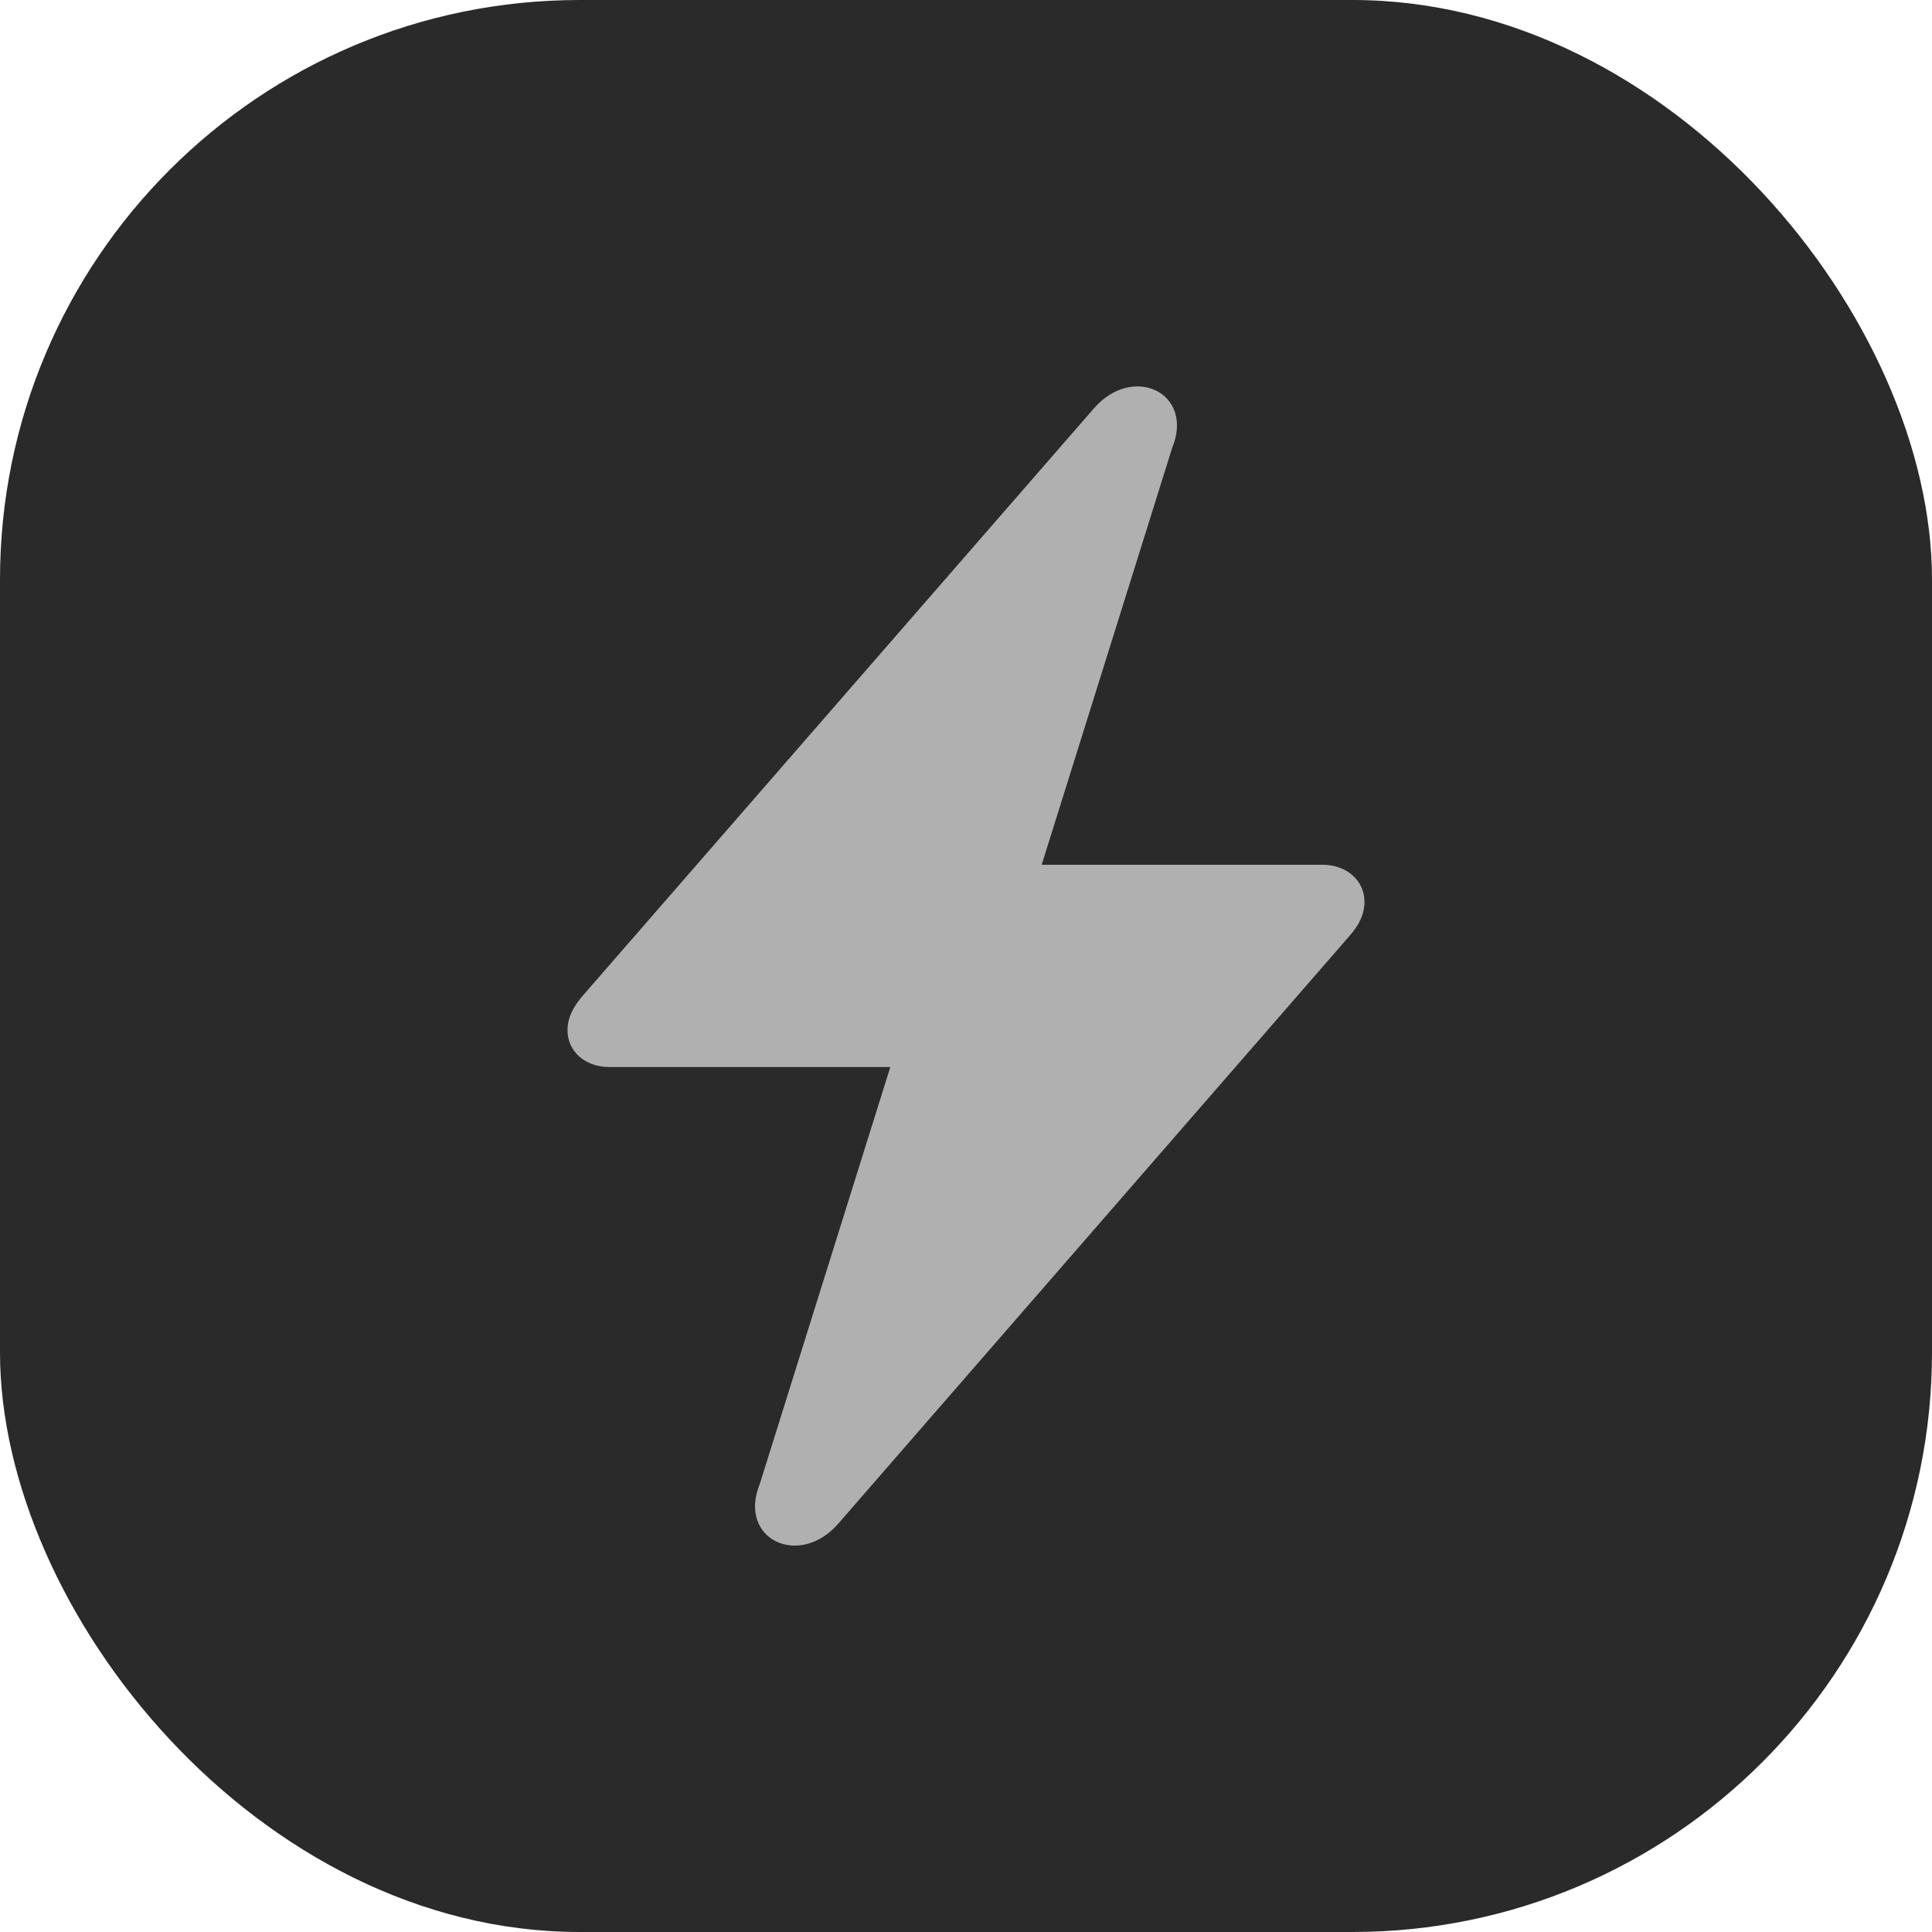 <svg width="40" height="40" viewBox="0 0 40 40" fill="none" xmlns="http://www.w3.org/2000/svg">
<rect width="40" height="40" rx="12" fill="#2A2A2A"/>
<path d="M11.75 21.33C11.75 21.769 12.114 22.092 12.617 22.092H18.433L15.732 30.719C15.264 31.866 16.546 32.477 17.356 31.545L27.941 19.376C28.146 19.143 28.25 18.921 28.25 18.668C28.25 18.236 27.886 17.904 27.383 17.904H21.567L24.267 9.278C24.738 8.133 23.454 7.521 22.644 8.46L12.059 20.622C11.854 20.861 11.75 21.085 11.75 21.33Z" fill="#B0B0B0"/>
</svg>
